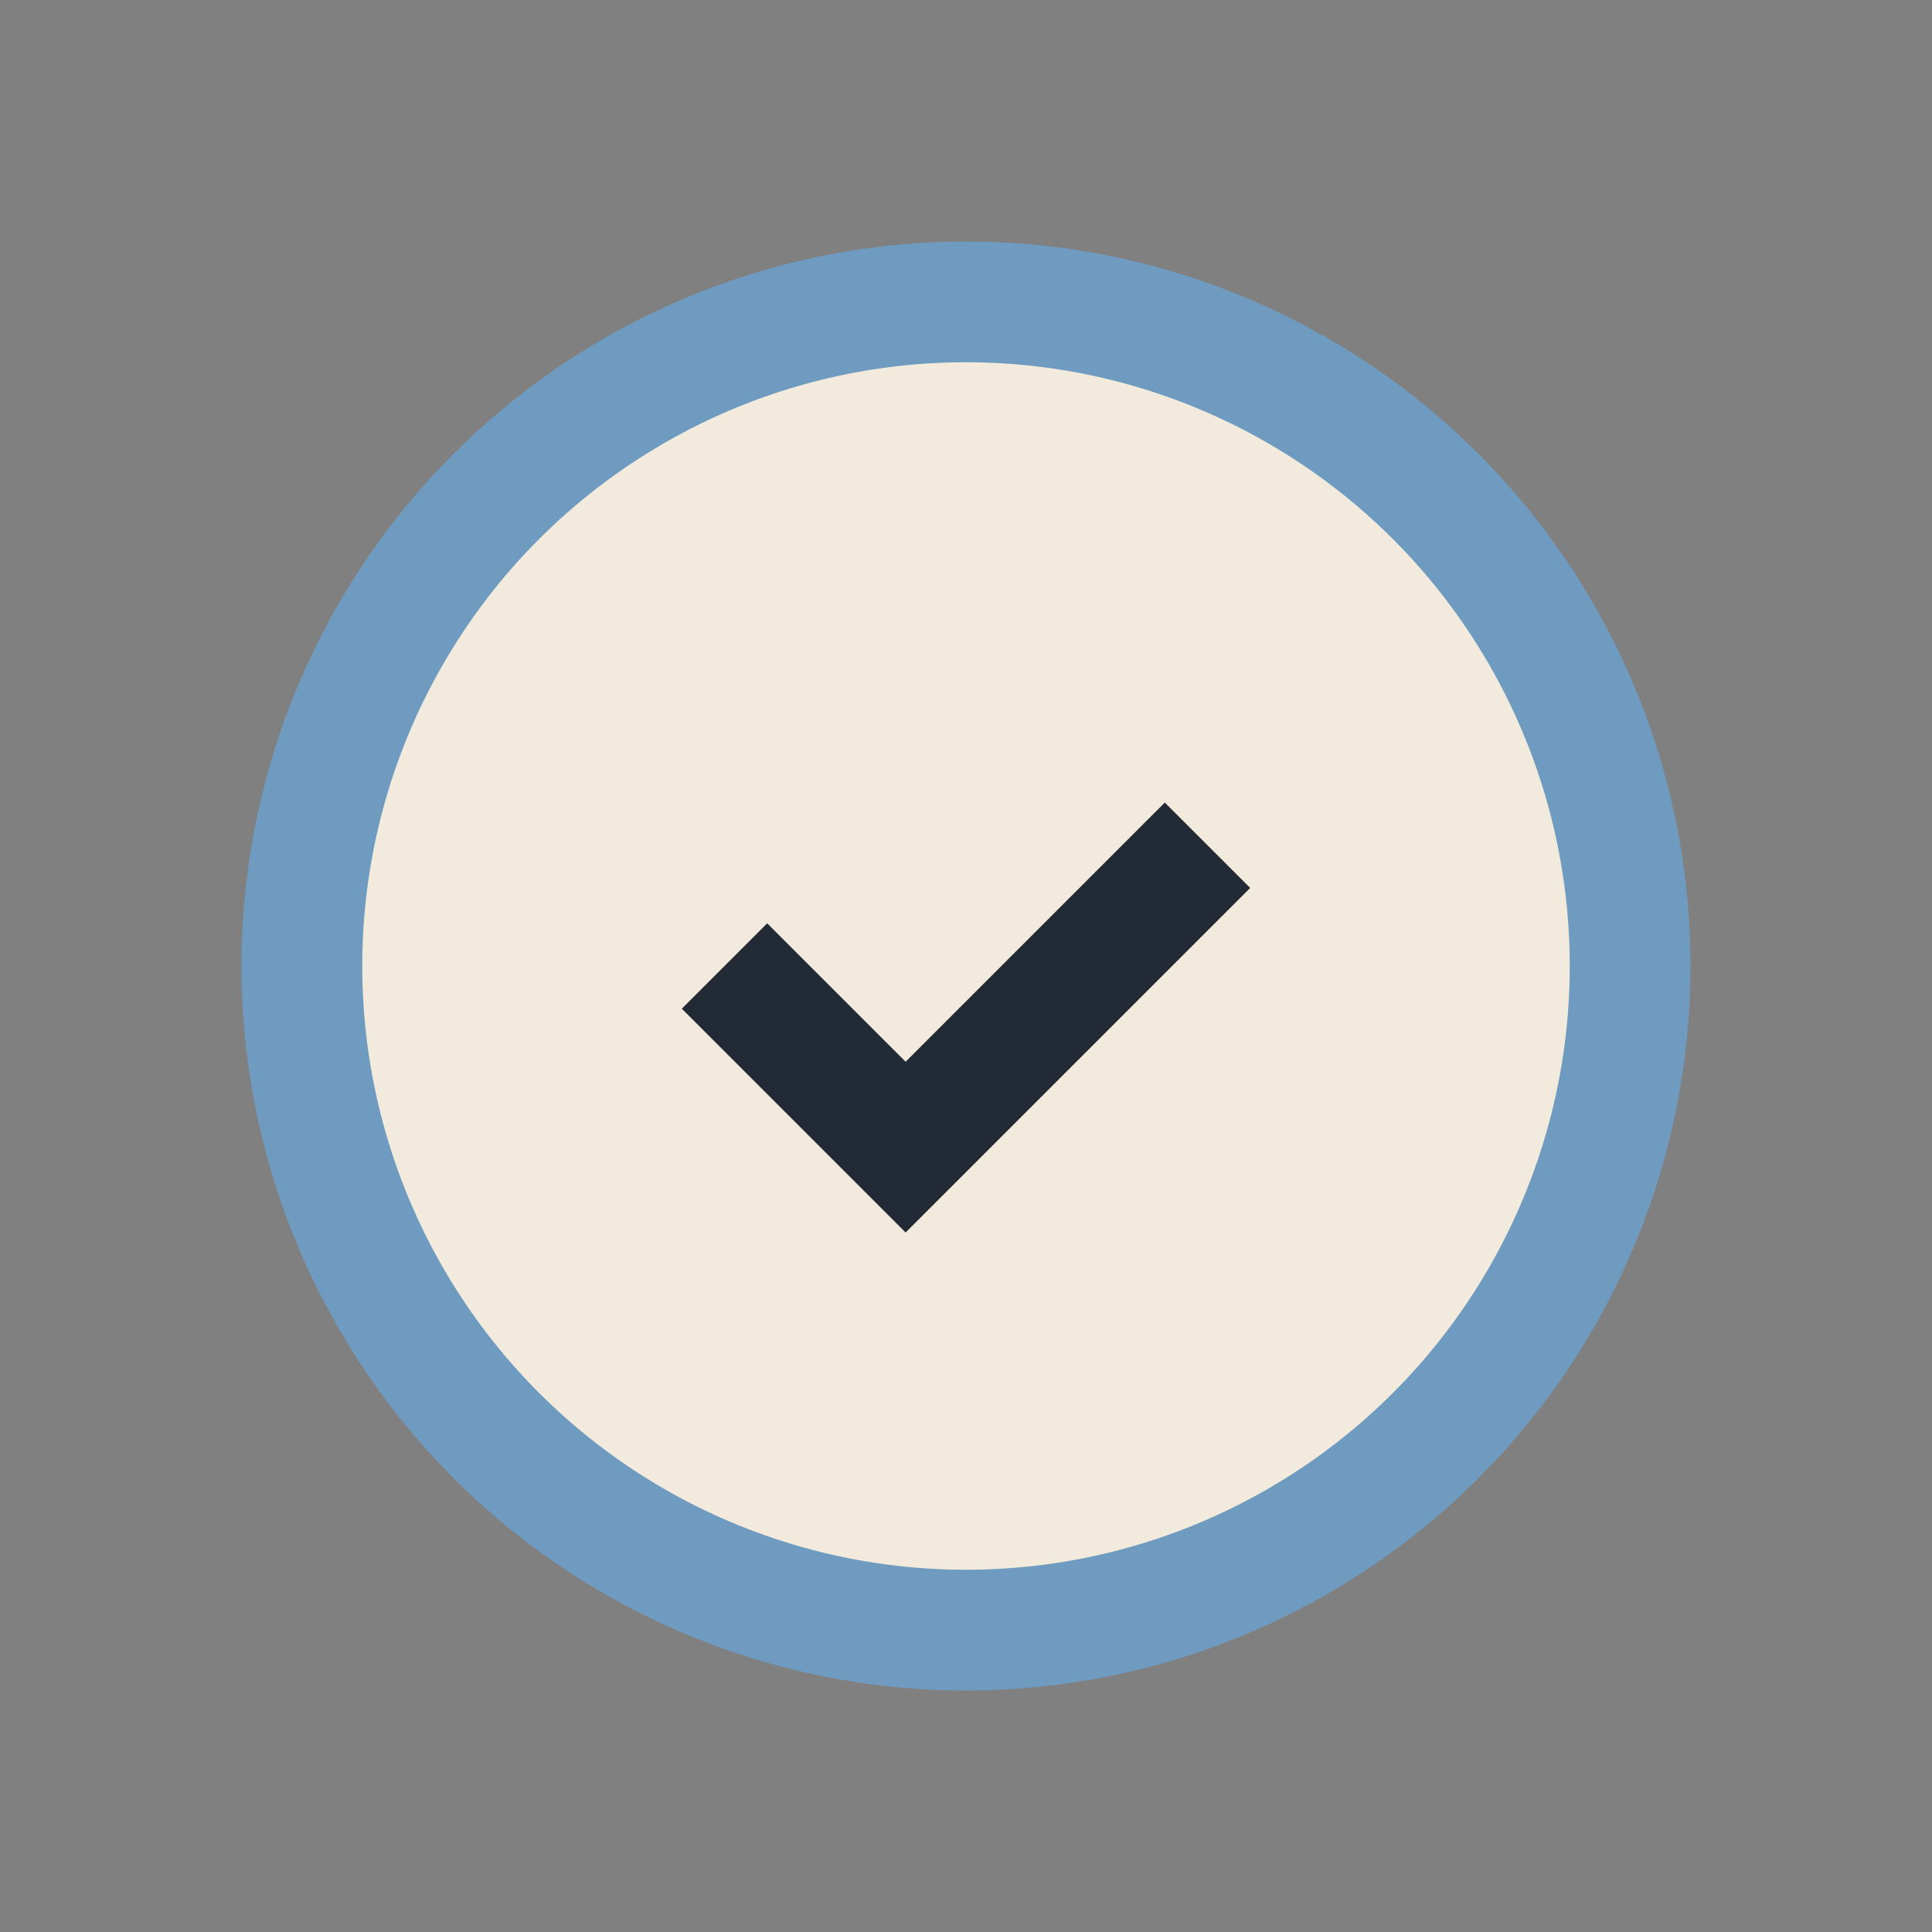 <?xml version="1.0" encoding="UTF-8"?>
<svg xmlns="http://www.w3.org/2000/svg" width="32" height="32" viewBox="0 0 32 32"><rect x="0" y="0" width="32" height="32" fill="#808080" stroke="none"/><circle cx="16" cy="16" r="11" fill="#F2EBDD" stroke="#6E9BBF" stroke-width="2"/><path d="M12 16l3 3 5-5" stroke="#222A35" stroke-width="2" fill="none"/></svg>